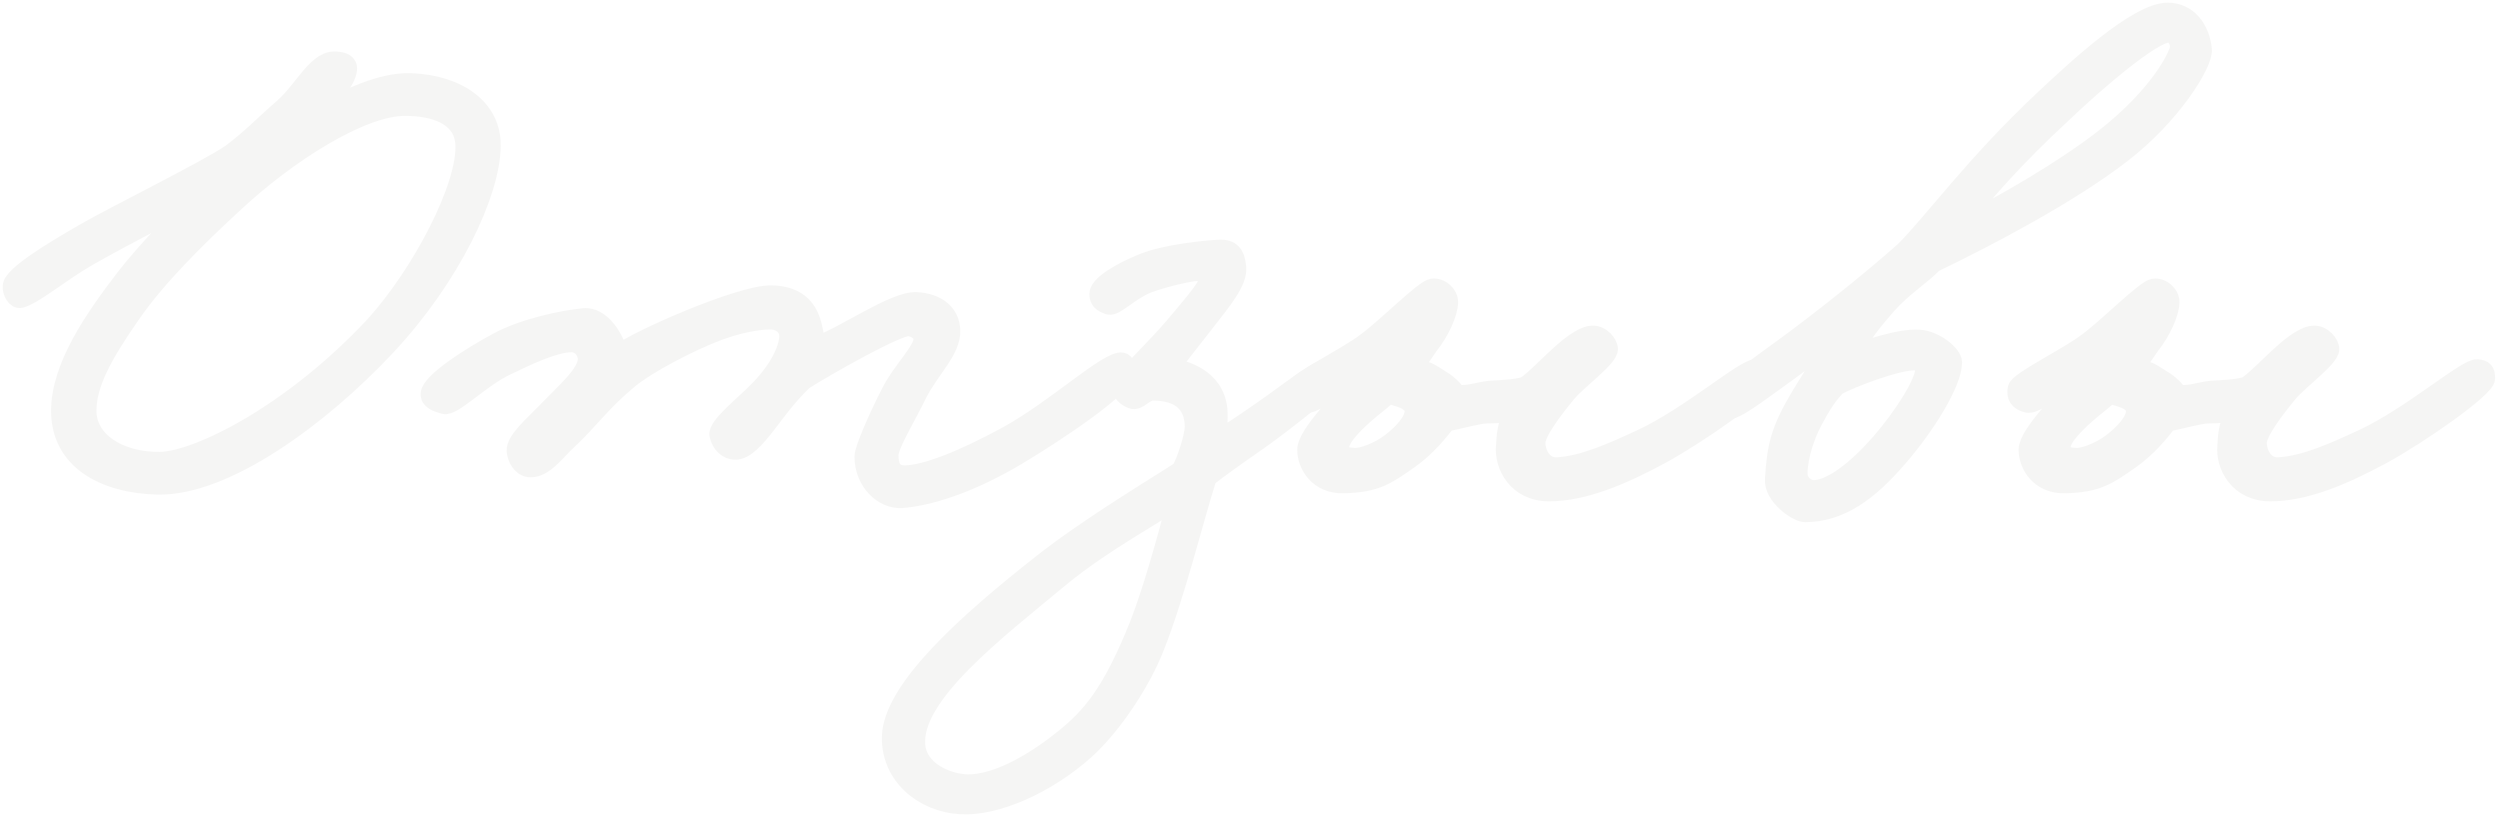 <?xml version="1.0" encoding="UTF-8"?> <svg xmlns="http://www.w3.org/2000/svg" width="444" height="145" viewBox="0 0 444 145" fill="none"> <g opacity="0.05"> <path d="M87.403 25.972C87.522 19.054 81.32 14.88 73.091 14.523C67.367 14.284 61.404 17.742 58.541 18.816C58.78 17.146 61.642 14.642 61.881 12.376C62 11.064 60.927 10.825 59.972 10.706C56.275 10.11 54.009 15.715 50.193 19.054C46.615 22.155 44.707 24.302 40.891 27.164C36.478 30.146 20.258 38.136 14.892 41.237C9.525 44.338 2.131 48.751 2.011 50.778C1.892 51.851 2.727 53.402 3.681 53.163C6.066 52.567 10.837 48.512 15.607 45.769C22.286 41.953 32.781 36.586 33.258 36.467C31.469 38.971 25.983 44.219 22.047 49.347C16.561 56.502 10.598 65.089 10.598 72.961C10.598 81.786 18.35 86.079 28.01 86.318C40.056 86.556 56.991 74.153 68.798 61.511C80.247 49.228 87.283 34.439 87.403 25.972ZM82.394 25.494C82.871 33.008 74.642 48.631 66.413 57.695C51.624 73.557 34.808 81.786 28.249 81.786C21.093 81.786 15.607 78.208 15.607 72.961C15.607 68.309 18.231 63.3 23.479 55.787C28.01 49.228 35.166 42.191 41.368 36.467C51.147 27.284 64.266 19.054 71.899 19.054C77.027 19.054 82.036 20.605 82.394 25.494Z" fill="#32301C"></path> <path d="M200.269 65.805C200.269 65.209 199.911 64.255 199.315 64.135C196.81 63.658 187.508 72.484 178.802 77.254C170.931 81.547 164.252 84.171 160.674 84.171C158.647 84.171 158.05 82.859 158.05 80.832C158.05 79.043 161.032 74.272 163.059 70.098C165.325 65.566 169.142 62.346 169.022 58.649C168.903 55.548 166.518 53.64 162.821 53.402C158.766 53.163 149.702 59.723 144.932 61.273C144.932 60.557 144.812 59.246 144.454 57.934C143.858 55.31 142.188 52.209 136.822 52.209C131.336 52.209 113.327 60.08 109.869 62.704C109.511 60.319 106.887 55.906 103.667 56.264C99.97 56.622 93.053 58.053 88.401 60.557C83.273 63.3 76.475 67.713 76.237 69.86C76.118 71.172 77.549 71.649 78.861 72.007C80.53 72.484 85.42 67.236 90.071 65.089C94.245 63.062 98.658 61.035 101.52 61.035C102.951 61.035 104.025 62.227 104.144 63.658C104.263 66.163 100.328 69.502 97.227 72.722C94.722 75.346 91.383 78.089 91.502 80.116C91.622 81.428 92.456 82.979 93.888 83.217C96.631 83.575 98.897 80.116 101.043 78.208C104.74 74.75 107.006 71.41 111.777 67.475C115.116 64.732 122.63 60.796 127.758 58.888C132.648 57.099 136.106 56.98 136.822 56.98C138.372 56.98 139.923 57.934 139.923 59.723C139.923 61.154 138.968 64.732 134.675 69.144C132.409 71.529 127.162 75.584 127.519 77.254C127.877 78.924 129.07 80.116 130.62 80.116C132.409 80.116 134.317 77.97 136.345 75.346C137.895 73.318 140.042 70.337 142.785 67.713C146.72 65.209 159.362 58.053 161.39 58.172C162.463 58.291 163.656 59.007 163.775 60.08C163.894 62.108 159.958 65.805 158.05 69.621C155.784 74.034 153.28 79.759 153.28 81.07C153.28 85.602 156.738 88.942 160.197 88.703C164.729 88.345 171.885 86.318 180.71 81.07C187.269 77.135 200.03 68.787 200.269 65.805Z" fill="#32301C"></path> <path d="M236.98 67.236C236.98 66.282 236.503 65.328 235.549 65.328C234.237 65.328 229.824 68.667 225.531 71.768C221.118 74.869 216.944 77.731 216.229 77.731C216.467 75.584 216.586 74.153 216.467 72.722C215.871 66.878 210.265 65.566 208.119 65.089C209.908 62.823 211.339 60.915 214.082 57.457C217.421 53.163 220.045 50.062 219.806 47.439C219.568 45.053 218.733 43.98 216.467 44.099C213.963 44.219 207.045 44.934 203.11 46.485C198.697 48.273 195 50.539 195 52.209C195 53.282 195.477 53.879 196.908 54.356C198.101 54.714 200.605 51.851 203.825 50.539C207.403 49.228 211.697 48.393 212.412 48.393C214.32 48.393 214.44 48.87 214.32 50.062C214.201 51.136 210.862 54.952 208.357 57.934C205.376 61.511 199.174 67.236 199.055 68.667C198.936 69.86 200.009 70.695 200.963 71.052C202.275 71.529 203.229 69.621 204.779 69.621C209.311 69.621 211.935 71.649 211.935 75.823C211.935 77.373 210.504 82.025 209.55 83.456C206.568 85.483 193.45 93.235 184.743 100.152C172.34 109.932 158.267 122.216 158.148 130.922C158.029 137.839 163.873 142.729 170.671 143.086C176.872 143.444 185.936 139.509 192.853 133.307C197.981 128.656 202.99 120.785 205.256 114.941C208.954 105.638 212.293 91.923 214.559 84.887C216.348 83.456 220.045 80.832 223.146 78.685C226.604 76.3 236.861 68.429 236.98 67.236ZM208.834 88.942C206.688 97.052 204.422 105.042 202.156 110.886C197.266 123.17 193.569 127.225 189.037 130.922C185.101 134.142 177.468 139.389 171.386 139.032C167.928 138.793 163.157 136.646 162.799 132.353C162.084 123.528 176.753 112.317 188.56 102.538C195.954 96.455 205.614 91.327 208.834 88.942Z" fill="#32301C"></path> <path d="M313.489 67.236C313.489 65.805 313.131 65.447 311.819 65.328C309.792 65.209 300.013 73.796 291.545 77.731C286.417 80.116 281.169 82.502 276.518 82.74C273.894 82.859 272.94 80.116 272.94 78.685C272.94 76.896 275.683 73.199 278.426 69.86C280.454 67.475 285.82 63.658 285.82 61.989C285.82 61.035 284.509 59.246 282.72 59.365C281.646 59.365 279.738 60.438 277.711 62.227C275.206 64.374 272.463 67.355 270.793 68.429C269.243 68.906 266.858 69.025 264.592 69.144C262.445 69.383 260.775 70.098 258.867 69.86C257.794 68.548 256.959 67.832 255.528 66.998C253.978 66.043 253.501 65.566 251.235 65.328L253.858 61.511C255.886 59.007 257.436 55.548 257.436 53.64C257.436 52.209 255.886 50.778 254.335 51.017C252.785 51.255 246.345 57.814 242.648 60.557C239.308 63.181 230.364 67.475 230.006 68.906C229.648 70.456 230.364 71.41 231.914 71.768C233.345 72.007 235.134 70.218 237.4 68.906C238.951 68.071 240.382 67.713 241.694 66.998C238.593 70.456 231.914 77.016 231.914 79.878C231.914 82.621 234.061 86.199 238.593 86.079C244.437 85.96 246.345 84.529 250.28 81.786C253.501 79.52 255.647 76.777 256.959 75.107C259.344 74.63 262.684 73.676 264.115 73.676C265.904 73.676 266.977 73.557 268.647 73.199C267.335 75.584 267.335 77.493 267.216 79.162C266.858 82.74 269.362 87.511 275.087 87.511C281.288 87.511 288.086 84.648 295.123 80.832C301.682 77.254 313.489 69.025 313.489 67.236ZM250.996 72.961C250.996 74.75 248.969 76.896 246.941 78.447C244.794 80.116 241.813 81.19 240.501 81.07C239.785 80.951 238.235 81.19 238.116 79.401C237.997 77.85 240.859 74.988 243.602 72.722C244.794 71.768 245.987 70.814 246.703 70.098C247.18 70.456 248.253 70.575 249.326 71.052C250.161 71.41 250.996 72.126 250.996 72.961Z" fill="#32301C"></path> <path d="M391.305 8.798C390.948 5.101 388.682 2 384.985 2C379.499 2 368.526 12.257 362.683 17.742C350.518 29.192 343.243 39.329 338.115 44.457C332.987 48.989 326.546 54.237 319.271 59.723C315.336 62.704 305.437 69.502 305.676 70.814C305.914 71.887 306.63 72.961 307.465 72.841C309.015 72.603 314.262 68.548 318.437 65.566C321.537 63.3 322.969 61.75 326.308 59.603C324.042 63.3 322.014 66.282 319.51 70.456C316.051 76.3 315.336 79.162 314.978 85.125C314.74 88.107 319.033 91.208 320.583 91.208C326.904 91.208 332.032 87.391 337.161 81.428C342.17 75.704 346.94 67.952 346.94 64.374C346.94 62.823 343.601 60.2 340.858 60.08C337.161 59.842 331.436 61.989 329.17 62.704C330.482 59.961 332.629 57.218 335.253 54.237C338.115 51.017 341.454 48.989 343.482 46.842C353.142 42.191 367.453 34.678 376.756 27.522C385.819 20.605 391.544 11.302 391.305 8.798ZM386.774 9.036C385.223 13.091 380.453 19.293 372.701 25.137C366.261 30.026 356.6 35.751 348.133 40.044C351.591 35.155 358.389 27.641 366.141 20.485C372.343 14.523 382.599 5.816 385.223 6.055C386.416 6.174 387.251 7.725 386.774 9.036ZM341.693 65.328C341.812 67.832 337.757 74.034 333.821 78.566C329.528 83.456 325.354 86.556 322.372 86.795C320.941 86.914 319.629 85.722 319.51 84.41C319.391 82.621 320.106 78.447 322.372 74.392C324.4 70.575 325.473 69.621 326.308 68.667C328.693 67.355 337.041 64.135 340.142 64.255C340.858 64.255 341.693 64.612 341.693 65.328Z" fill="#32301C"></path> <path d="M441.602 67.236C441.602 65.805 441.244 65.447 439.932 65.328C437.905 65.209 428.126 73.796 419.658 77.731C414.53 80.116 409.282 82.502 404.631 82.74C402.007 82.859 401.053 80.116 401.053 78.685C401.053 76.896 403.796 73.199 406.539 69.86C408.567 67.475 413.933 63.658 413.933 61.989C413.933 61.035 412.622 59.246 410.833 59.365C409.759 59.365 407.851 60.438 405.824 62.227C403.319 64.374 400.576 67.355 398.906 68.429C397.356 68.906 394.971 69.025 392.705 69.144C390.558 69.383 388.889 70.098 386.98 69.86C385.907 68.548 385.072 67.832 383.641 66.998C382.091 66.043 381.614 65.566 379.348 65.328L381.971 61.511C383.999 59.007 385.549 55.548 385.549 53.64C385.549 52.209 383.999 50.778 382.448 51.017C380.898 51.255 374.458 57.814 370.761 60.557C367.421 63.181 358.477 67.475 358.119 68.906C357.761 70.456 358.477 71.41 360.027 71.768C361.458 72.007 363.247 70.218 365.513 68.906C367.064 68.071 368.495 67.713 369.807 66.998C366.706 70.456 360.027 77.016 360.027 79.878C360.027 82.621 362.174 86.199 366.706 86.079C372.55 85.96 374.458 84.529 378.394 81.786C381.614 79.52 383.76 76.777 385.072 75.107C387.457 74.63 390.797 73.676 392.228 73.676C394.017 73.676 395.09 73.557 396.76 73.199C395.448 75.584 395.448 77.493 395.329 79.162C394.971 82.74 397.475 87.511 403.2 87.511C409.402 87.511 416.199 84.648 423.236 80.832C429.795 77.254 441.602 69.025 441.602 67.236ZM379.109 72.961C379.109 74.75 377.082 76.896 375.054 78.447C372.907 80.116 369.926 81.19 368.614 81.07C367.899 80.951 366.348 81.19 366.229 79.401C366.11 77.85 368.972 74.988 371.715 72.722C372.907 71.768 374.1 70.814 374.816 70.098C375.293 70.456 376.366 70.575 377.439 71.052C378.274 71.41 379.109 72.126 379.109 72.961Z" fill="#32301C"></path> <path d="M87.403 25.972C87.522 19.054 81.32 14.88 73.091 14.523C67.367 14.284 61.404 17.742 58.541 18.816C58.78 17.146 61.642 14.642 61.881 12.376C62 11.064 60.927 10.825 59.972 10.706C56.275 10.11 54.009 15.715 50.193 19.054C46.615 22.155 44.707 24.302 40.891 27.164C36.478 30.146 20.258 38.136 14.892 41.237C9.525 44.338 2.131 48.751 2.011 50.778C1.892 51.851 2.727 53.402 3.681 53.163C6.066 52.567 10.837 48.512 15.607 45.769C22.286 41.953 32.781 36.586 33.258 36.467C31.469 38.971 25.983 44.219 22.047 49.347C16.561 56.502 10.598 65.089 10.598 72.961C10.598 81.786 18.35 86.079 28.01 86.318C40.056 86.556 56.991 74.153 68.798 61.511C80.247 49.228 87.283 34.439 87.403 25.972ZM82.394 25.494C82.871 33.008 74.642 48.631 66.413 57.695C51.624 73.557 34.808 81.786 28.249 81.786C21.093 81.786 15.607 78.208 15.607 72.961C15.607 68.309 18.231 63.3 23.479 55.787C28.01 49.228 35.166 42.191 41.368 36.467C51.147 27.284 64.266 19.054 71.899 19.054C77.027 19.054 82.036 20.605 82.394 25.494Z" stroke="#32301C" stroke-width="3.055"></path> <path d="M200.269 65.805C200.269 65.209 199.911 64.255 199.315 64.135C196.81 63.658 187.508 72.484 178.802 77.254C170.931 81.547 164.252 84.171 160.674 84.171C158.647 84.171 158.05 82.859 158.05 80.832C158.05 79.043 161.032 74.272 163.059 70.098C165.325 65.566 169.142 62.346 169.022 58.649C168.903 55.548 166.518 53.64 162.821 53.402C158.766 53.163 149.702 59.723 144.932 61.273C144.932 60.557 144.812 59.246 144.454 57.934C143.858 55.31 142.188 52.209 136.822 52.209C131.336 52.209 113.327 60.08 109.869 62.704C109.511 60.319 106.887 55.906 103.667 56.264C99.97 56.622 93.053 58.053 88.401 60.557C83.273 63.3 76.475 67.713 76.237 69.86C76.118 71.172 77.549 71.649 78.861 72.007C80.53 72.484 85.42 67.236 90.071 65.089C94.245 63.062 98.658 61.035 101.52 61.035C102.951 61.035 104.025 62.227 104.144 63.658C104.263 66.163 100.328 69.502 97.227 72.722C94.722 75.346 91.383 78.089 91.502 80.116C91.622 81.428 92.456 82.979 93.888 83.217C96.631 83.575 98.897 80.116 101.043 78.208C104.74 74.75 107.006 71.41 111.777 67.475C115.116 64.732 122.63 60.796 127.758 58.888C132.648 57.099 136.106 56.98 136.822 56.98C138.372 56.98 139.923 57.934 139.923 59.723C139.923 61.154 138.968 64.732 134.675 69.144C132.409 71.529 127.162 75.584 127.519 77.254C127.877 78.924 129.07 80.116 130.62 80.116C132.409 80.116 134.317 77.97 136.345 75.346C137.895 73.318 140.042 70.337 142.785 67.713C146.72 65.209 159.362 58.053 161.39 58.172C162.463 58.291 163.656 59.007 163.775 60.08C163.894 62.108 159.958 65.805 158.05 69.621C155.784 74.034 153.28 79.759 153.28 81.07C153.28 85.602 156.738 88.942 160.197 88.703C164.729 88.345 171.885 86.318 180.71 81.07C187.269 77.135 200.03 68.787 200.269 65.805Z" stroke="#32301C" stroke-width="3.055"></path> <path d="M236.98 67.236C236.98 66.282 236.503 65.328 235.549 65.328C234.237 65.328 229.824 68.667 225.531 71.768C221.118 74.869 216.944 77.731 216.229 77.731C216.467 75.584 216.586 74.153 216.467 72.722C215.871 66.878 210.265 65.566 208.119 65.089C209.908 62.823 211.339 60.915 214.082 57.457C217.421 53.163 220.045 50.062 219.806 47.439C219.568 45.053 218.733 43.98 216.467 44.099C213.963 44.219 207.045 44.934 203.11 46.485C198.697 48.273 195 50.539 195 52.209C195 53.282 195.477 53.879 196.908 54.356C198.101 54.714 200.605 51.851 203.825 50.539C207.403 49.228 211.697 48.393 212.412 48.393C214.32 48.393 214.44 48.87 214.32 50.062C214.201 51.136 210.862 54.952 208.357 57.934C205.376 61.511 199.174 67.236 199.055 68.667C198.936 69.86 200.009 70.695 200.963 71.052C202.275 71.529 203.229 69.621 204.779 69.621C209.311 69.621 211.935 71.649 211.935 75.823C211.935 77.373 210.504 82.025 209.55 83.456C206.568 85.483 193.45 93.235 184.743 100.152C172.34 109.932 158.267 122.216 158.148 130.922C158.029 137.839 163.873 142.729 170.671 143.086C176.872 143.444 185.936 139.509 192.853 133.307C197.981 128.656 202.99 120.785 205.256 114.941C208.954 105.638 212.293 91.923 214.559 84.887C216.348 83.456 220.045 80.832 223.146 78.685C226.604 76.3 236.861 68.429 236.98 67.236ZM208.834 88.942C206.688 97.052 204.422 105.042 202.156 110.886C197.266 123.17 193.569 127.225 189.037 130.922C185.101 134.142 177.468 139.389 171.386 139.032C167.928 138.793 163.157 136.646 162.799 132.353C162.084 123.528 176.753 112.317 188.56 102.538C195.954 96.455 205.614 91.327 208.834 88.942Z" stroke="#32301C" stroke-width="3.055"></path> <path d="M313.489 67.236C313.489 65.805 313.131 65.447 311.819 65.328C309.792 65.209 300.013 73.796 291.545 77.731C286.417 80.116 281.169 82.502 276.518 82.74C273.894 82.859 272.94 80.116 272.94 78.685C272.94 76.896 275.683 73.199 278.426 69.86C280.454 67.475 285.82 63.658 285.82 61.989C285.82 61.035 284.509 59.246 282.72 59.365C281.646 59.365 279.738 60.438 277.711 62.227C275.206 64.374 272.463 67.355 270.793 68.429C269.243 68.906 266.858 69.025 264.592 69.144C262.445 69.383 260.775 70.098 258.867 69.86C257.794 68.548 256.959 67.832 255.528 66.998C253.978 66.043 253.501 65.566 251.235 65.328L253.858 61.511C255.886 59.007 257.436 55.548 257.436 53.64C257.436 52.209 255.886 50.778 254.335 51.017C252.785 51.255 246.345 57.814 242.648 60.557C239.308 63.181 230.364 67.475 230.006 68.906C229.648 70.456 230.364 71.41 231.914 71.768C233.345 72.007 235.134 70.218 237.4 68.906C238.951 68.071 240.382 67.713 241.694 66.998C238.593 70.456 231.914 77.016 231.914 79.878C231.914 82.621 234.061 86.199 238.593 86.079C244.437 85.96 246.345 84.529 250.28 81.786C253.501 79.52 255.647 76.777 256.959 75.107C259.344 74.63 262.684 73.676 264.115 73.676C265.904 73.676 266.977 73.557 268.647 73.199C267.335 75.584 267.335 77.493 267.216 79.162C266.858 82.74 269.362 87.511 275.087 87.511C281.288 87.511 288.086 84.648 295.123 80.832C301.682 77.254 313.489 69.025 313.489 67.236ZM250.996 72.961C250.996 74.75 248.969 76.896 246.941 78.447C244.794 80.116 241.813 81.19 240.501 81.07C239.785 80.951 238.235 81.19 238.116 79.401C237.997 77.85 240.859 74.988 243.602 72.722C244.794 71.768 245.987 70.814 246.703 70.098C247.18 70.456 248.253 70.575 249.326 71.052C250.161 71.41 250.996 72.126 250.996 72.961Z" stroke="#32301C" stroke-width="3.055"></path> <path d="M391.305 8.798C390.948 5.101 388.682 2 384.985 2C379.499 2 368.526 12.257 362.683 17.742C350.518 29.192 343.243 39.329 338.115 44.457C332.987 48.989 326.546 54.237 319.271 59.723C315.336 62.704 305.437 69.502 305.676 70.814C305.914 71.887 306.63 72.961 307.465 72.841C309.015 72.603 314.262 68.548 318.437 65.566C321.537 63.3 322.969 61.75 326.308 59.603C324.042 63.3 322.014 66.282 319.51 70.456C316.051 76.3 315.336 79.162 314.978 85.125C314.74 88.107 319.033 91.208 320.583 91.208C326.904 91.208 332.032 87.391 337.161 81.428C342.17 75.704 346.94 67.952 346.94 64.374C346.94 62.823 343.601 60.2 340.858 60.08C337.161 59.842 331.436 61.989 329.17 62.704C330.482 59.961 332.629 57.218 335.253 54.237C338.115 51.017 341.454 48.989 343.482 46.842C353.142 42.191 367.453 34.678 376.756 27.522C385.819 20.605 391.544 11.302 391.305 8.798ZM386.774 9.036C385.223 13.091 380.453 19.293 372.701 25.137C366.261 30.026 356.6 35.751 348.133 40.044C351.591 35.155 358.389 27.641 366.141 20.485C372.343 14.523 382.599 5.816 385.223 6.055C386.416 6.174 387.251 7.725 386.774 9.036ZM341.693 65.328C341.812 67.832 337.757 74.034 333.821 78.566C329.528 83.456 325.354 86.556 322.372 86.795C320.941 86.914 319.629 85.722 319.51 84.41C319.391 82.621 320.106 78.447 322.372 74.392C324.4 70.575 325.473 69.621 326.308 68.667C328.693 67.355 337.041 64.135 340.142 64.255C340.858 64.255 341.693 64.612 341.693 65.328Z" stroke="#32301C" stroke-width="3.055"></path> <path d="M441.602 67.236C441.602 65.805 441.244 65.447 439.932 65.328C437.905 65.209 428.126 73.796 419.658 77.731C414.53 80.116 409.282 82.502 404.631 82.74C402.007 82.859 401.053 80.116 401.053 78.685C401.053 76.896 403.796 73.199 406.539 69.86C408.567 67.475 413.933 63.658 413.933 61.989C413.933 61.035 412.622 59.246 410.833 59.365C409.759 59.365 407.851 60.438 405.824 62.227C403.319 64.374 400.576 67.355 398.906 68.429C397.356 68.906 394.971 69.025 392.705 69.144C390.558 69.383 388.889 70.098 386.98 69.86C385.907 68.548 385.072 67.832 383.641 66.998C382.091 66.043 381.614 65.566 379.348 65.328L381.971 61.511C383.999 59.007 385.549 55.548 385.549 53.64C385.549 52.209 383.999 50.778 382.448 51.017C380.898 51.255 374.458 57.814 370.761 60.557C367.421 63.181 358.477 67.475 358.119 68.906C357.761 70.456 358.477 71.41 360.027 71.768C361.458 72.007 363.247 70.218 365.513 68.906C367.064 68.071 368.495 67.713 369.807 66.998C366.706 70.456 360.027 77.016 360.027 79.878C360.027 82.621 362.174 86.199 366.706 86.079C372.55 85.96 374.458 84.529 378.394 81.786C381.614 79.52 383.76 76.777 385.072 75.107C387.457 74.63 390.797 73.676 392.228 73.676C394.017 73.676 395.09 73.557 396.76 73.199C395.448 75.584 395.448 77.493 395.329 79.162C394.971 82.74 397.475 87.511 403.2 87.511C409.402 87.511 416.199 84.648 423.236 80.832C429.795 77.254 441.602 69.025 441.602 67.236ZM379.109 72.961C379.109 74.75 377.082 76.896 375.054 78.447C372.907 80.116 369.926 81.19 368.614 81.07C367.899 80.951 366.348 81.19 366.229 79.401C366.11 77.85 368.972 74.988 371.715 72.722C372.907 71.768 374.1 70.814 374.816 70.098C375.293 70.456 376.366 70.575 377.439 71.052C378.274 71.41 379.109 72.126 379.109 72.961Z" stroke="#32301C" stroke-width="3.055"></path> </g> </svg> 